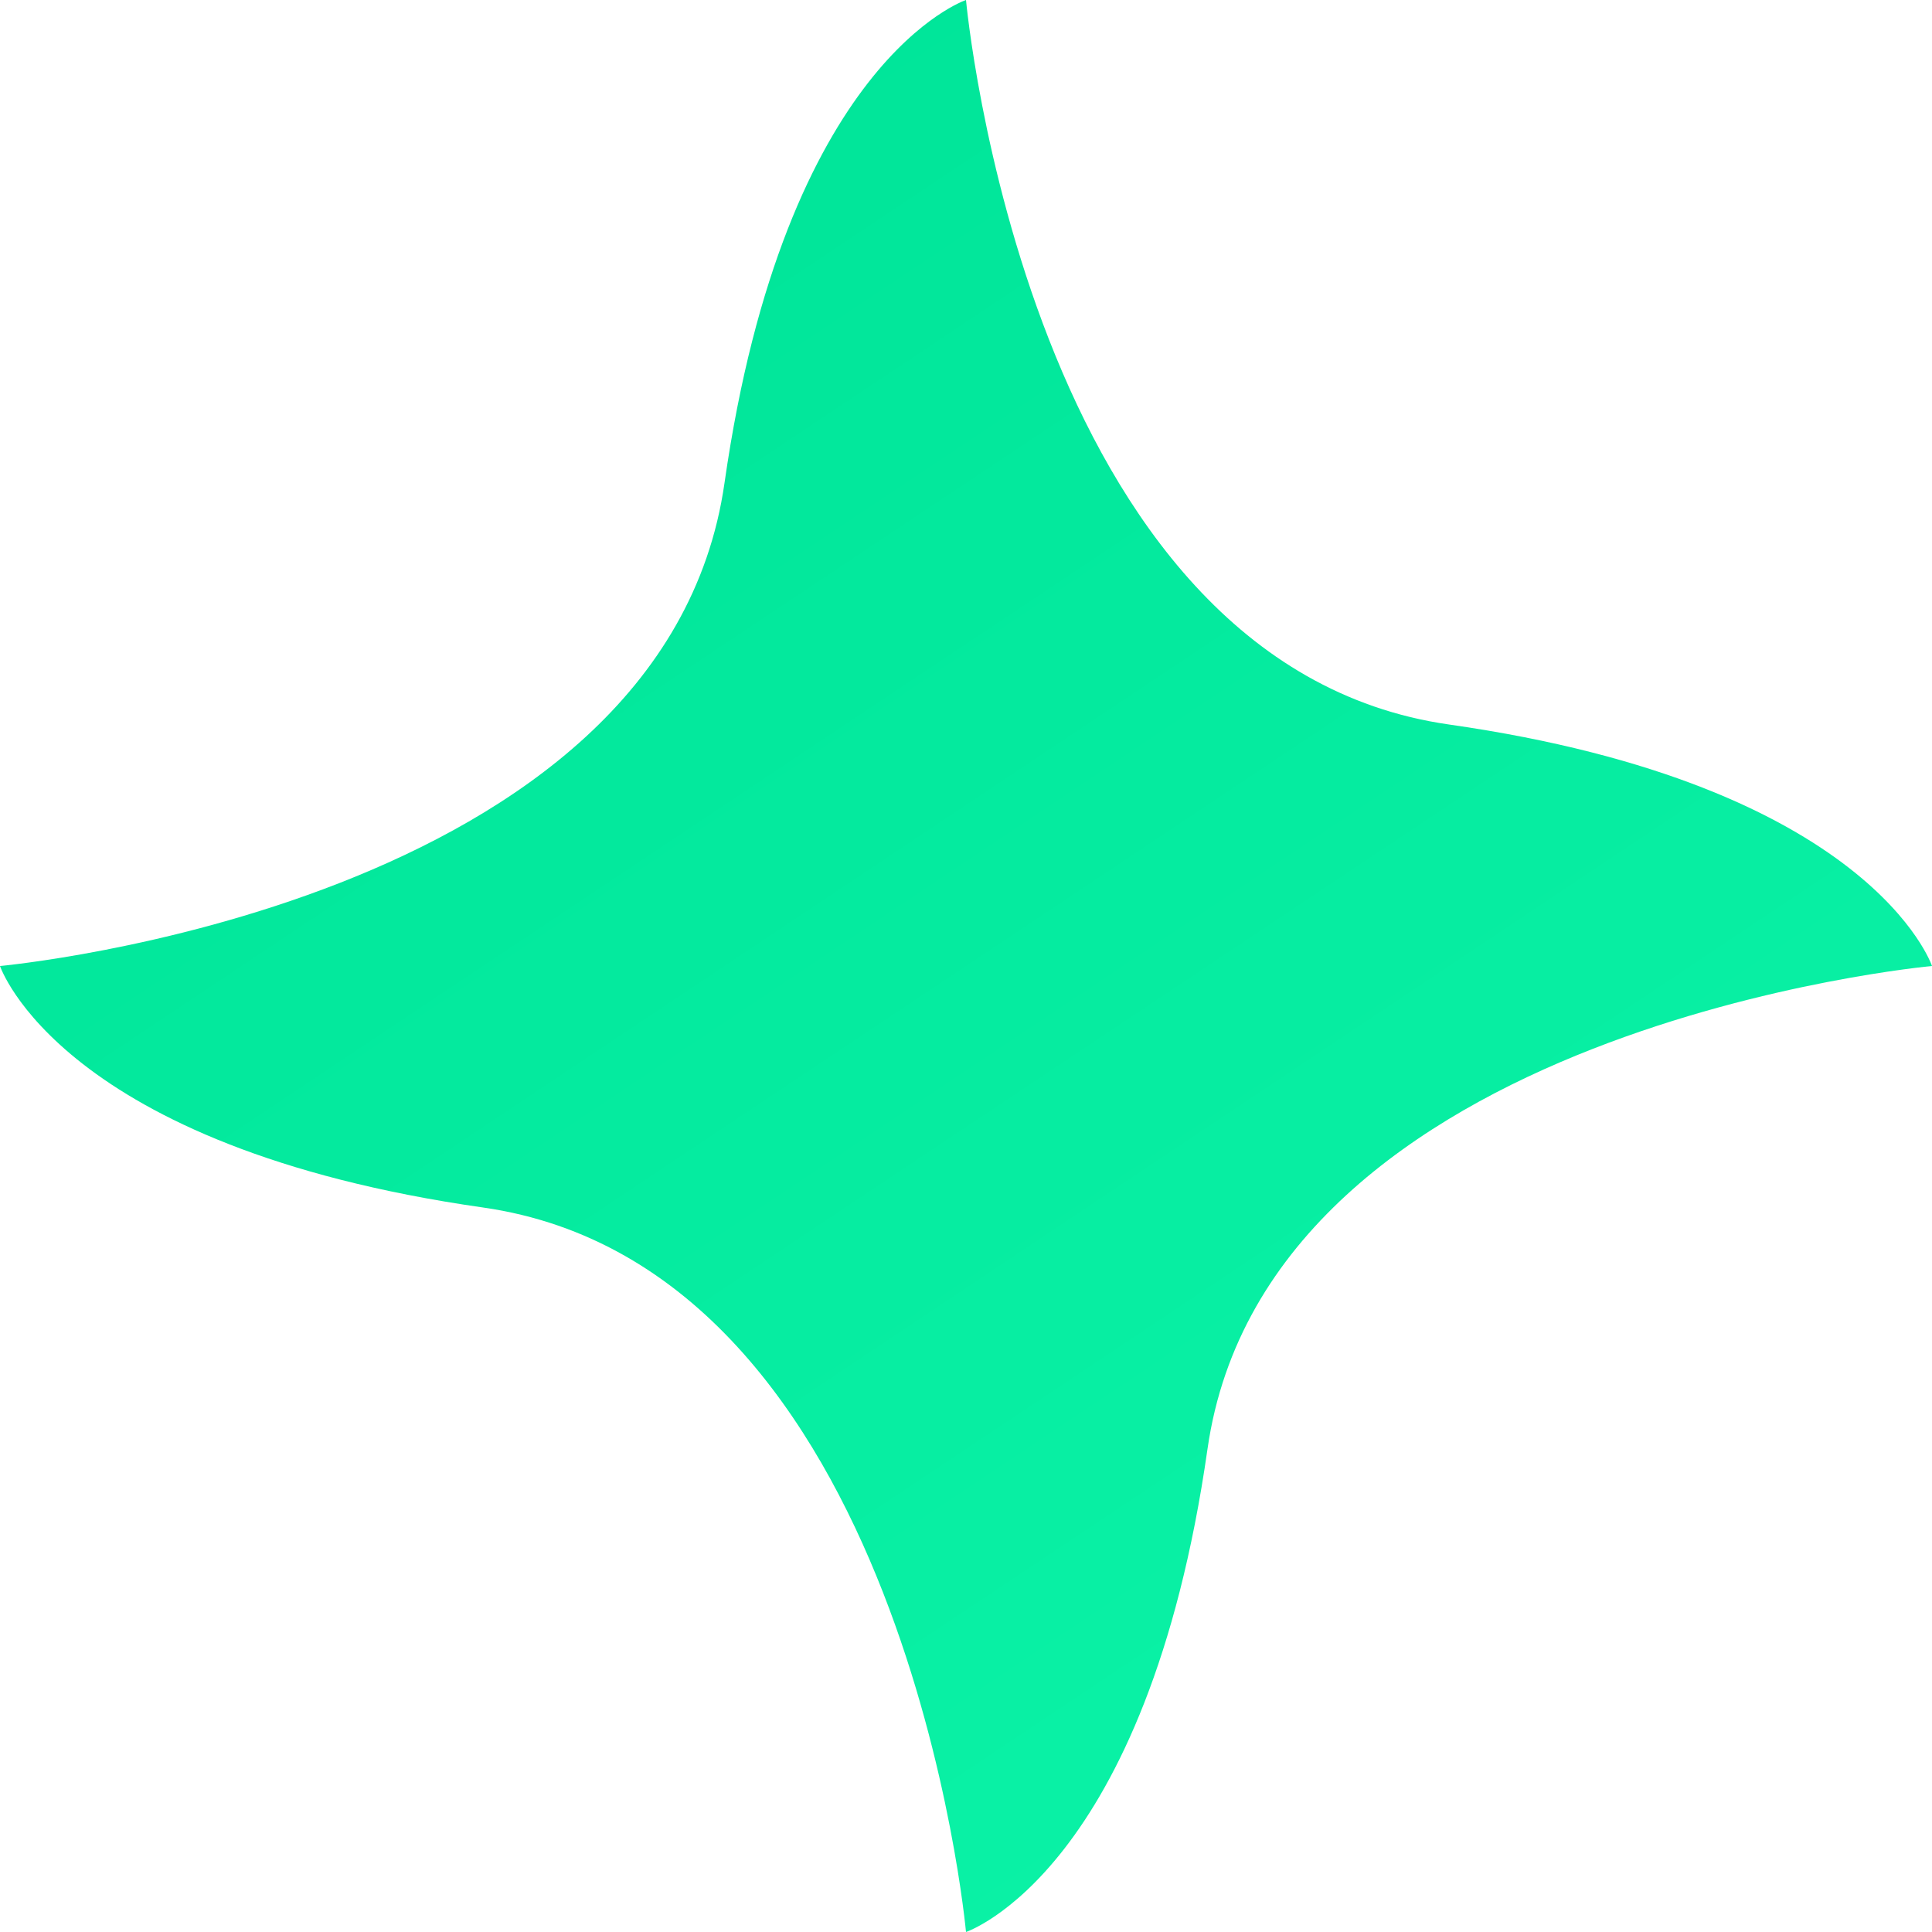 <svg width="64" height="64" viewBox="0 0 64 64" fill="none" xmlns="http://www.w3.org/2000/svg">
<defs>
<linearGradient id="spark-gradient" x1="16" y1="8" x2="48" y2="56" gradientUnits="userSpaceOnUse">
<stop stop-color="#00E599"/>
<stop offset="1" stop-color="#0AF2A6"/>
</linearGradient>
</defs>
<path d="M32 0C32 0 34 22 48 24C62 26 64 32 64 32C64 32 42 34 40 48C38 62 32 64 32 64C32 64 30 42 16 40C2 38 0 32 0 32C0 32 22 30 24 16C26 2 32 0 32 0Z" fill="url(#spark-gradient)"/>
</svg>